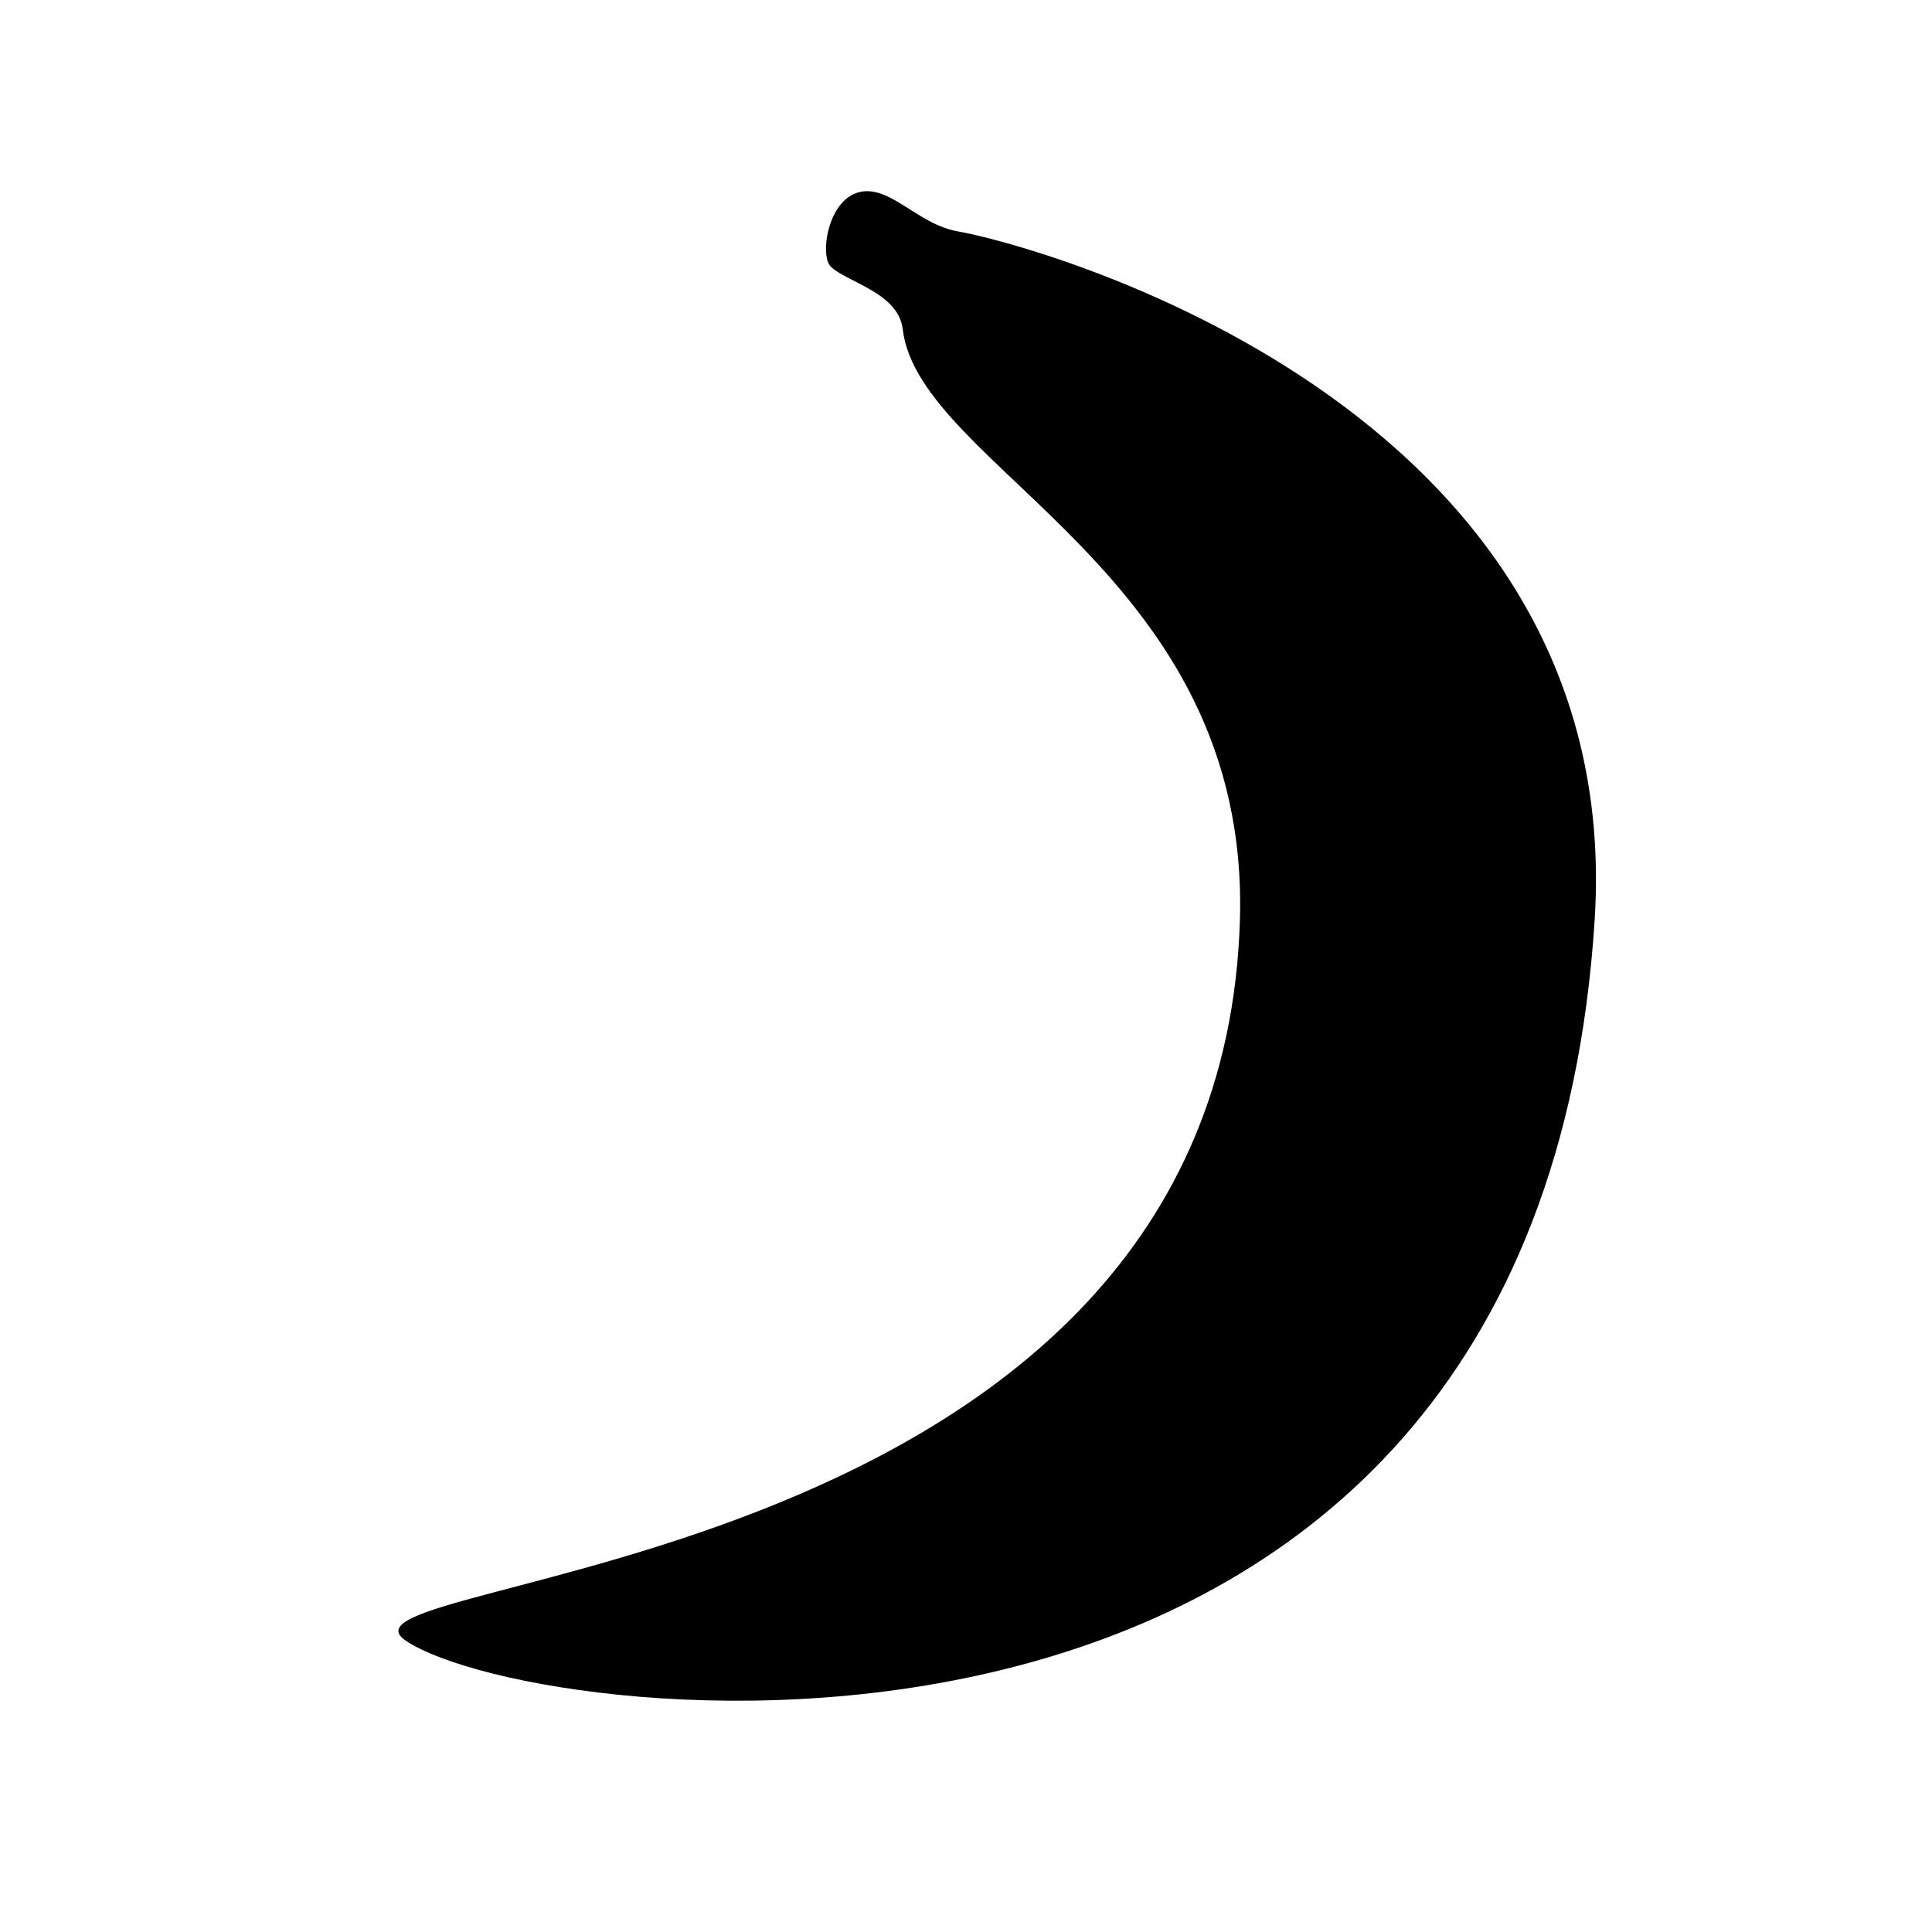 <?xml version="1.0" encoding="UTF-8"?>
<!-- Uploaded to: SVG Repo, www.svgrepo.com, Generator: SVG Repo Mixer Tools -->
<svg fill="#000000" width="800px" height="800px" version="1.1" viewBox="144 144 512 512" xmlns="http://www.w3.org/2000/svg">
 <g>
  <path d="m472.59 387.72c2.707-92.07-84.984-119.55-89.359-156.49-1.16-9.801-15.191-12.52-19.172-16.695-3.394-3.551 0.406-25.184 14.801-18.641 5.891 2.676 11.508 8.152 19.105 9.453 19.086 3.269 177.3 45.227 168.64 182.38-15.613 246.9-279.67 214.72-315.01 191.11-26.434-17.676 215.84-15.918 221-191.11z"/>
  <path d="m407.82 238.55c10.09 2.016 19.828 5.805 28.918 10.742 9.105 4.938 17.562 11.027 25.391 17.84 15.578 13.719 28.582 30.379 38.352 48.777 9.836 18.367 16.309 38.633 18.652 59.477 2.297 20.836 0.051 42.258-6.836 62.141-6.926 19.891-18.395 38.008-32.586 53.332-14.254 15.316-30.965 28.094-48.848 38.555-17.875 10.543-36.891 18.906-56.324 25.785-19.48 6.797-39.402 12.152-59.559 16.199 19.82-5.453 39.414-11.629 58.438-19.211 9.516-3.762 18.895-7.856 28.043-12.379 9.148-4.516 18.129-9.375 26.766-14.758 17.234-10.785 33.418-23.336 46.918-38.375 13.559-14.93 24.465-32.289 30.973-51.293 6.68-18.934 8.863-39.352 6.867-59.363-1.898-20.059-8-39.664-17.023-57.777-4.523-9.062-9.879-17.715-15.871-25.902-5.996-8.188-12.723-15.859-20.105-22.852-7.367-7.023-15.441-13.312-24.141-18.641-4.348-2.66-8.879-5.055-13.547-7.129-4.676-2.082-9.508-3.836-14.477-5.168z"/>
  <path d="m376.09 197.12c2.644 1.25 2.957 6.141 0.699 10.934-2.258 4.789-6.231 7.66-8.875 6.414-2.648-1.246-2.961-6.141-0.703-10.93 2.258-4.789 6.231-7.664 8.879-6.418"/>
  <path d="m254.12 574.08c3.848-1.379 5.625 3.594 1.781 4.969-3.848 1.379-5.625-3.594-1.781-4.969"/>
 </g>
</svg>